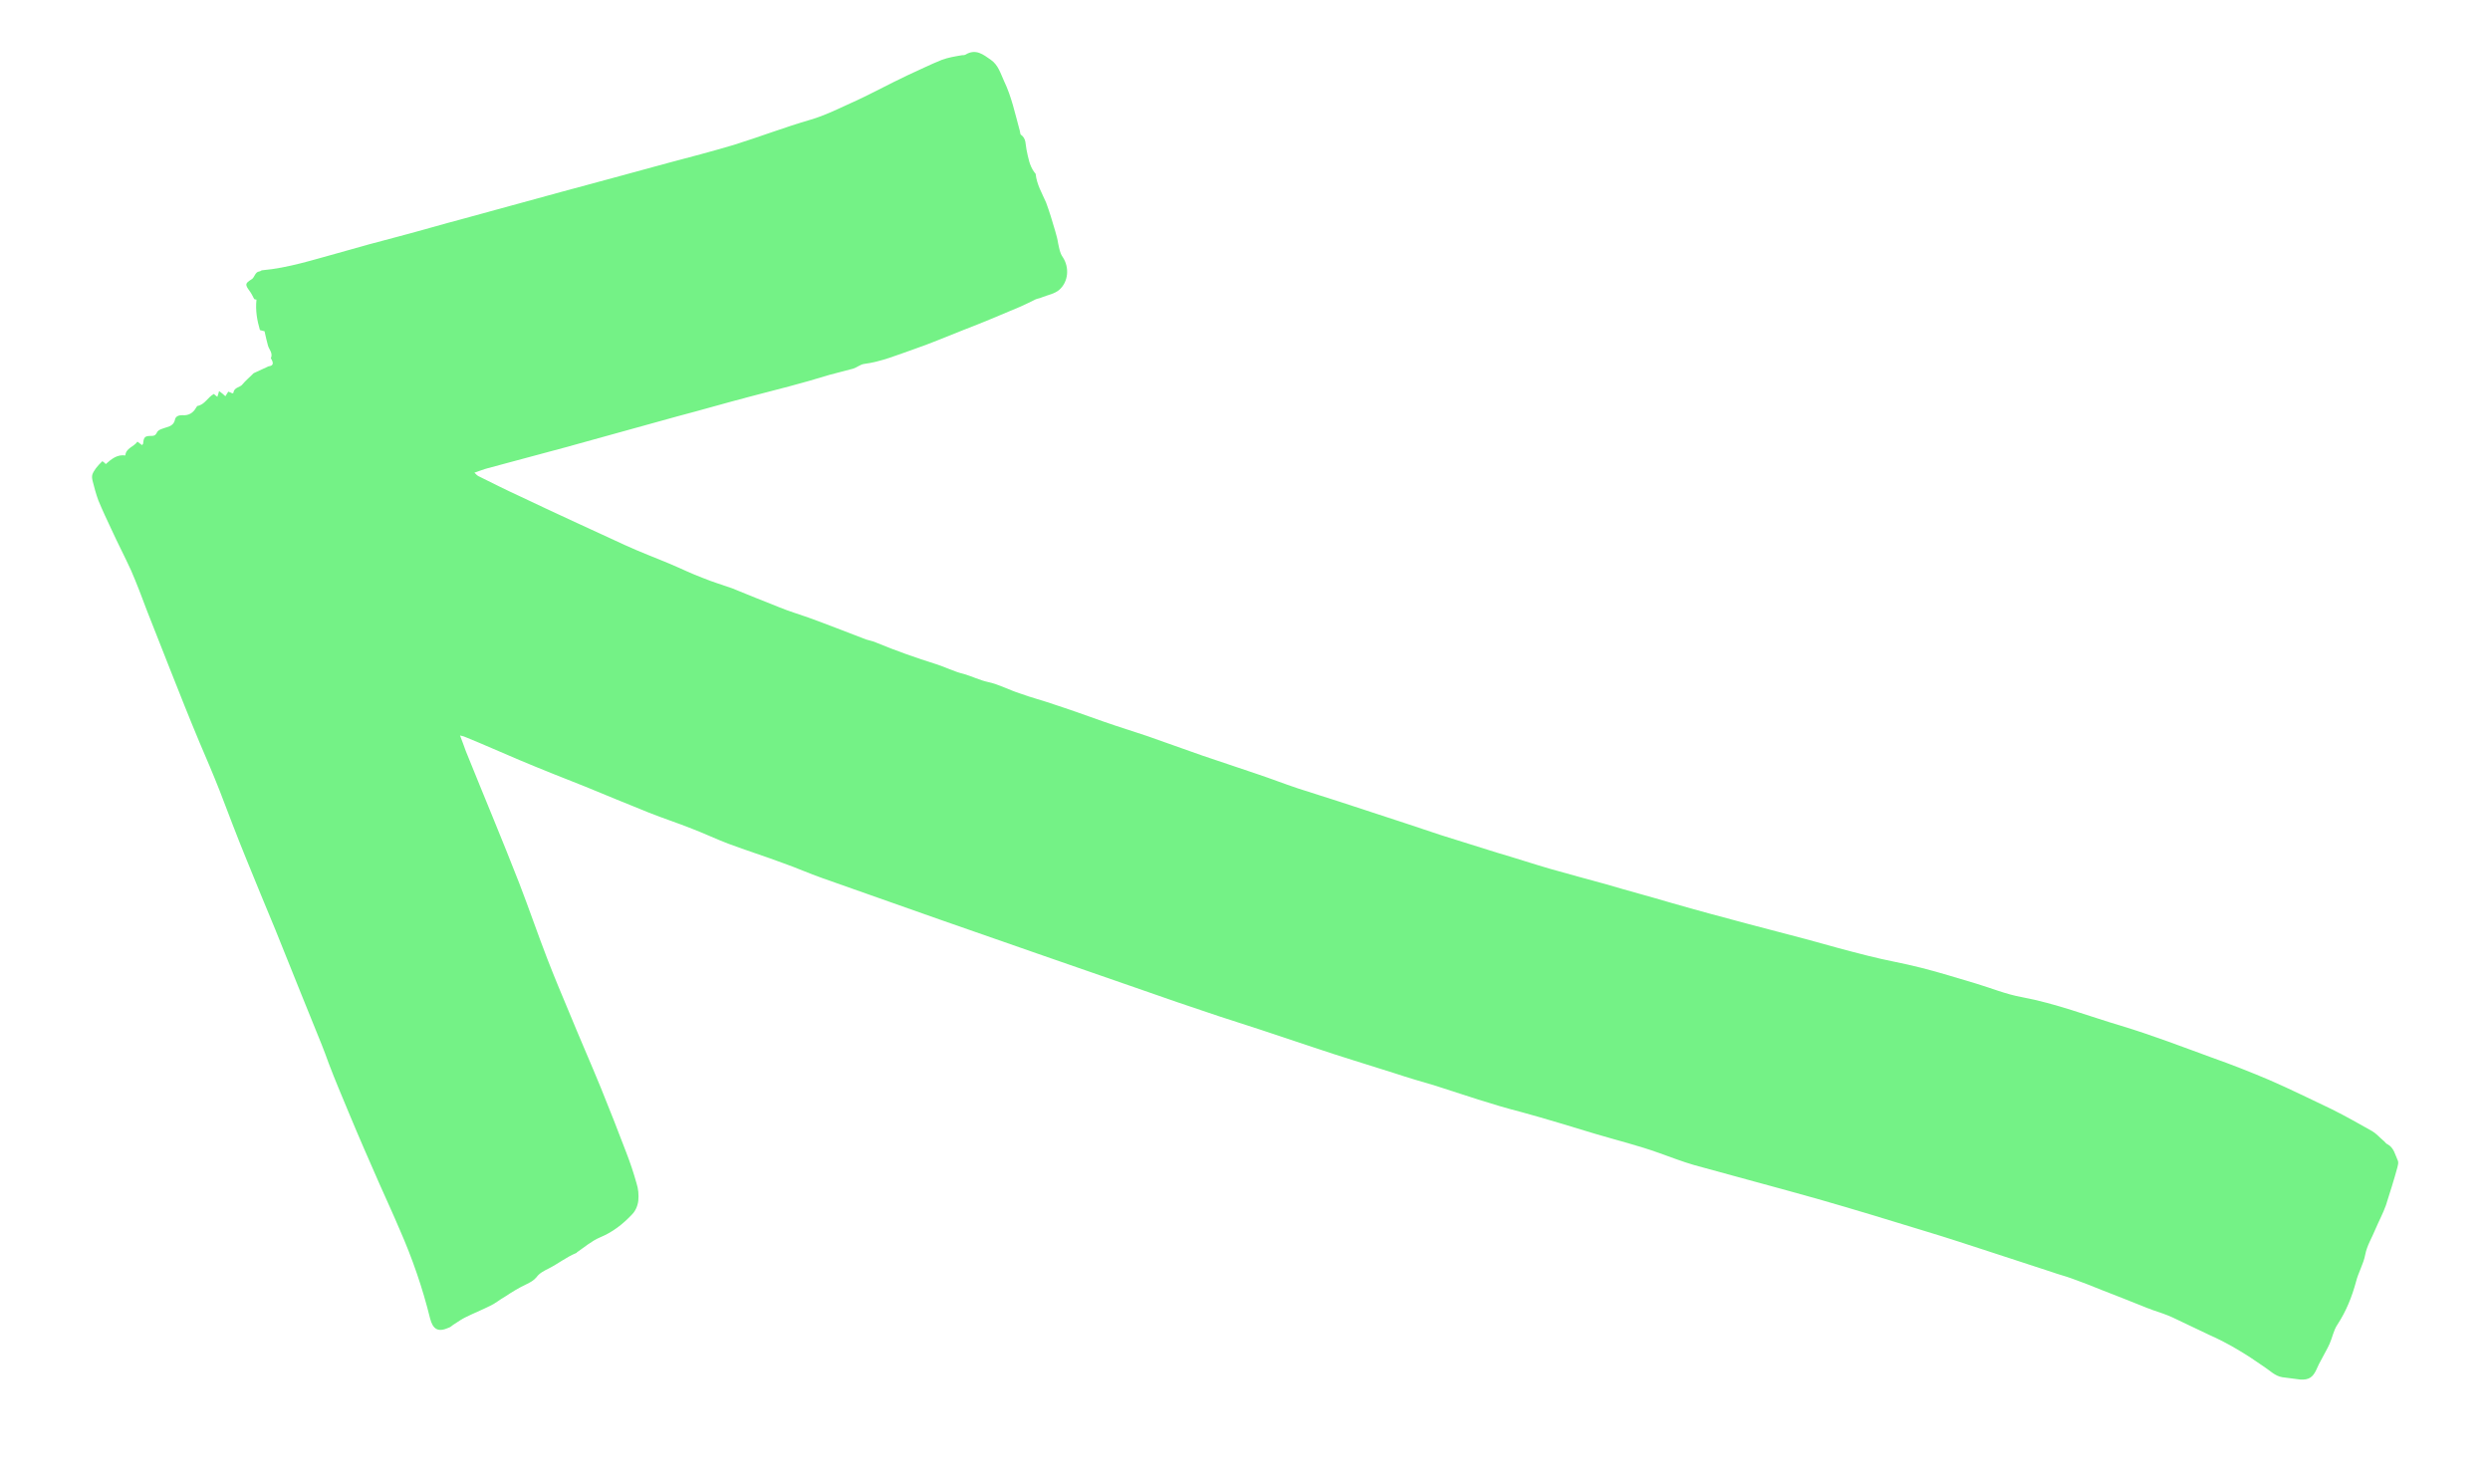 <?xml version="1.0" encoding="utf-8"?>
<!-- Generator: Adobe Illustrator 27.8.0, SVG Export Plug-In . SVG Version: 6.00 Build 0)  -->
<svg version="1.1" id="Charcoal_x5F_42_x5F_Priority_x5F_Short_Arrow_x5F_RGB_xA0_Image_1_"
	 xmlns="http://www.w3.org/2000/svg" xmlns:xlink="http://www.w3.org/1999/xlink" x="0px" y="0px" width="433px" height="258px"
	 viewBox="0 0 433 258" style="enable-background:new 0 0 433 258;" xml:space="preserve">
<style type="text/css">
	.st0{fill:#74F286;}
</style>
<g>
	<g>
		<path class="st0" d="M47.1,62.3c0.4-0.9-0.3-1.5-0.5-2.2c-0.2-0.8-0.4-1.5-0.6-2.5c-0.1,0-0.4-0.1-0.8-0.2
			c-0.5-1.7-0.8-3.4-0.6-5.3c-0.2,0-0.4-0.1-0.4-0.1c-0.3-0.6-0.5-1-0.8-1.4c-0.8-1.1-0.8-1.3,0.3-2c0.6-0.3,0.6-1.3,1.4-1.4
			c0.2,0,0.3-0.2,0.5-0.2c4.5-0.4,8.8-1.8,13.2-3c3.5-1,7.1-2,10.6-2.9c3.8-1,7.5-2.1,11.3-3.1c5.6-1.5,11.2-3.1,16.8-4.6
			c6.3-1.7,12.6-3.4,18.8-5.1c3.8-1,7.6-2,11.3-3.1c4.5-1.4,8.9-3.1,13.4-4.4c2.4-0.7,4.6-1.8,6.8-2.8c3.4-1.5,6.6-3.3,10-4.9
			c2-0.9,4-1.9,6-2.7c1.1-0.4,2.3-0.6,3.5-0.8c0.2,0,0.4,0,0.6-0.1c1.8-1.1,3.1,0,4.4,0.9c1.3,0.9,1.7,2.4,2.3,3.7
			c1.3,2.7,1.9,5.6,2.7,8.5c0.1,0.3,0.1,0.7,0.2,0.8c1,0.7,0.8,1.7,1,2.6c0.3,1.4,0.5,2.8,1.4,4c0.1,0.1,0.2,0.2,0.2,0.3
			c0.2,1.8,1.1,3.3,1.8,4.9c0.6,1.6,1.1,3.3,1.6,5c0.2,0.7,0.4,1.4,0.5,2.1c0.2,0.9,0.3,1.7,0.8,2.4c1.2,1.8,1,4.3-0.6,5.7
			c-0.8,0.7-2,0.9-3,1.3c-0.4,0.2-0.8,0.2-1.2,0.4c-0.8,0.4-1.6,0.8-2.5,1.2c-3.3,1.4-6.6,2.8-10,4.1c-2.8,1.1-5.6,2.3-8.5,3.3
			c-2.9,1-5.7,2.2-8.8,2.6c-0.6,0.1-1.2,0.6-1.8,0.8c-1.4,0.4-2.8,0.7-4.2,1.1c-2.3,0.7-4.7,1.4-7,2c-2.3,0.6-4.6,1.2-6.9,1.8
			c-4.2,1.1-8.3,2.3-12.5,3.4c-6.5,1.8-13,3.6-19.5,5.4c-4.5,1.2-8.9,2.4-13.4,3.6c-0.8,0.2-1.5,0.5-2.4,0.8
			c0.3,0.3,0.5,0.5,0.7,0.6c2.4,1.2,4.8,2.4,7.2,3.5c6.1,2.9,12.2,5.7,18.3,8.5c2.6,1.2,5.3,2.2,7.9,3.3c1.9,0.8,3.7,1.7,5.6,2.4
			c1.7,0.7,3.4,1.2,5.1,1.8c2.7,1.1,5.4,2.2,8.2,3.3c1.7,0.7,3.4,1.2,5.1,1.8c3.3,1.2,6.6,2.5,10,3.8c0.6,0.2,1.3,0.3,1.9,0.6
			c3.4,1.4,6.8,2.6,10.3,3.7c1.6,0.5,3.1,1.3,4.8,1.7c1.4,0.4,2.8,1.1,4.2,1.4c1.9,0.4,3.7,1.4,5.6,2c1.9,0.7,3.9,1.2,5.9,1.9
			c0.6,0.2,1.2,0.4,1.8,0.6c3,1,5.9,2.1,8.9,3.1c1.8,0.6,3.7,1.2,5.5,1.8c3.2,1.1,6.4,2.3,9.6,3.4c3.2,1.1,6.3,2.1,9.5,3.2
			c2.4,0.8,4.7,1.7,7.1,2.5c2.4,0.8,4.8,1.5,7.2,2.3c3.9,1.3,7.7,2.5,11.6,3.8c2,0.7,4,1.3,6,2c3.3,1,6.6,2.1,9.9,3.1
			c3.1,0.9,6.1,1.9,9.2,2.8c3.2,0.9,6.5,1.8,9.8,2.7c3.7,1.1,7.5,2.1,11.2,3.2c4.5,1.3,9,2.5,13.5,3.7c3.3,0.9,6.6,1.7,9.9,2.6
			c3.6,1,7.2,2,10.8,2.9c3.1,0.8,6.2,1.3,9.3,2.1c3.2,0.8,6.3,1.8,9.4,2.7c2.7,0.8,5.3,1.9,8.1,2.4c5.9,1.1,11.6,3.3,17.3,5
			c5.3,1.6,10.5,3.6,15.7,5.5c3.4,1.2,6.7,2.5,10,3.9c3.7,1.6,7.3,3.4,10.9,5.1c2.4,1.2,4.7,2.5,7,3.8c0.7,0.4,1.3,1.1,1.9,1.6
			c0.3,0.2,0.5,0.6,0.8,0.7c1.1,0.6,1.3,1.8,1.8,2.9c0.1,0.3,0,0.7-0.1,1.1c-0.6,2.2-1.3,4.4-2,6.6c-0.5,1.4-1.2,2.7-1.8,4.1
			c-0.6,1.5-1.5,2.9-1.8,4.5c-0.3,1.6-1.2,3.1-1.6,4.7c-0.7,2.6-1.7,5.1-3.2,7.4c-0.7,1-0.9,2.3-1.4,3.4c-0.4,0.9-0.9,1.7-1.3,2.5
			c-0.4,0.7-0.7,1.3-1,2c-0.6,1.3-1.3,1.8-2.8,1.7c-1-0.1-2.1-0.3-3.1-0.4c-1.3-0.2-2.2-1.2-3.3-1.9c-3-2.1-6.1-4-9.5-5.5
			c-2.1-1-4.2-2-6.3-3c-1.1-0.5-2.3-0.9-3.5-1.3c-0.4-0.2-0.9-0.3-1.3-0.5c-2.5-1-5-2-7.6-3c-1.7-0.7-3.5-1.4-5.2-2
			c-1.1-0.4-2.3-0.7-3.4-1.1c-3.4-1.1-6.7-2.2-10.1-3.3c-4-1.3-7.9-2.6-11.9-3.8c-6.2-1.9-12.4-3.8-18.7-5.6
			c-7.1-2-14.3-3.9-21.5-5.9c-2.1-0.6-4.1-1.4-6.1-2.1c-3.6-1.3-7.3-2.2-11-3.3c-4.3-1.3-8.5-2.6-12.9-3.8c-5.1-1.3-10-3-15-4.6
			c-2.4-0.7-4.8-1.4-7.2-2.2c-4.7-1.5-9.4-2.9-14.1-4.5c-3-1-6-2-9-3c-2.5-0.8-4.9-1.6-7.4-2.4c-4.8-1.6-9.5-3.2-14.3-4.9
			c-5.7-2-11.3-3.9-17-5.9c-5.7-2-11.5-4-17.2-6c-6.8-2.4-13.6-4.8-20.4-7.2c-2.3-0.8-4.5-1.8-6.8-2.6c-3.2-1.2-6.4-2.2-9.6-3.4
			c-2.1-0.8-4.2-1.8-6.3-2.6c-2.5-1-5-1.8-7.5-2.8c-3.7-1.5-7.4-3-11-4.5c-3.8-1.5-7.6-3-11.4-4.6c-3.1-1.3-6.2-2.7-9.4-4
			c-0.2-0.1-0.5-0.2-1-0.3c0.4,1,0.7,1.9,1,2.7c3.1,7.7,6.3,15.3,9.3,23c1.7,4.4,3.2,8.8,4.9,13.2c1.2,3.1,2.5,6.2,3.8,9.3
			c1.8,4.4,3.7,8.7,5.5,13.1c1.5,3.7,3,7.5,4.4,11.2c0.7,1.8,1.3,3.6,1.8,5.4c0.3,0.9,0.4,2,0.3,3c-0.1,0.9-0.5,1.8-1.1,2.4
			c-1.6,1.7-3.4,3.1-5.6,4c-1.4,0.6-2.7,1.7-4,2.6c0,0,0,0.1-0.1,0.1c-1.7,0.7-3.2,1.9-4.8,2.7c-0.8,0.4-1.6,0.8-2.1,1.5
			c-0.5,0.6-1.1,0.9-1.7,1.2c-1.3,0.6-2.6,1.4-3.8,2.2c-0.9,0.5-1.7,1.2-2.6,1.6c-1.4,0.7-2.9,1.3-4.3,2c-0.6,0.3-1.2,0.7-1.8,1.1
			c-0.4,0.2-0.7,0.6-1.1,0.7c-1.8,0.8-2.7,0.3-3.2-1.6c-1.3-5.3-3.1-10.5-5.3-15.5c-1.1-2.6-2.3-5.2-3.5-7.9
			c-1.8-4.1-3.6-8.2-5.3-12.3c-1.2-2.9-2.4-5.7-3.5-8.6c-0.4-1.1-0.8-2.2-1.2-3.2c-1.2-3-2.4-5.9-3.6-8.9c-1.5-3.7-3-7.5-4.5-11.2
			c-1.7-4.1-3.4-8.2-5.1-12.4c-1.6-3.9-3.1-7.9-4.6-11.8c-1.1-2.8-2.3-5.6-3.5-8.4c-1.8-4.3-3.5-8.6-5.2-12.9
			c-1.3-3.3-2.6-6.6-3.9-9.9c-0.9-2.4-1.8-4.8-2.8-7.1c-1.1-2.4-2.3-4.7-3.4-7.1c-0.8-1.7-1.6-3.4-2.3-5.1c-0.4-1.1-0.7-2.2-1-3.4
			c-0.2-0.9-0.1-1.2,0.6-2.2c0.3-0.4,0.7-0.8,1.1-1.2c0.2,0.1,0.4,0.3,0.6,0.5c1-0.9,2-1.7,3.4-1.5c0.1-1.3,1.5-1.5,2.1-2.4
			c0.3,0.2,0.5,0.4,0.8,0.6c0.1-0.1,0.2-0.2,0.2-0.3c0.1-1.1,0.3-1.3,1.4-1.3c0.4,0,0.7,0,1-0.6c0.2-0.5,1.1-0.7,1.7-0.9
			c0.7-0.2,1.2-0.5,1.4-1.2c0.1-0.8,0.8-0.9,1.3-0.9c1.1,0.1,1.9-0.4,2.4-1.3c0.1-0.1,0.1-0.2,0.2-0.3c1.3-0.2,1.8-1.5,2.9-2.1
			c0.1,0.1,0.3,0.3,0.6,0.5c0.1-0.3,0.2-0.6,0.3-1c0.4,0.3,0.8,0.6,1.1,0.9c0.2-0.3,0.3-0.5,0.5-0.8c0.3,0.1,0.5,0.2,0.7,0.3
			c0.1,0,0.2-0.1,0.2-0.1c0.1-1,1.2-0.9,1.6-1.5c0.5-0.6,1.1-1.1,1.6-1.6c0.1-0.1,0.2-0.2,0.3-0.3c0.9-0.4,1.7-0.8,2.6-1.2
			C47.6,63.6,47.6,63.1,47.1,62.3L47.1,62.3z"/>
		<polygon class="st0" points="47.1,62.3 47.1,62.3 47.1,62.3 		"/>
	</g>
</g>
</svg>
